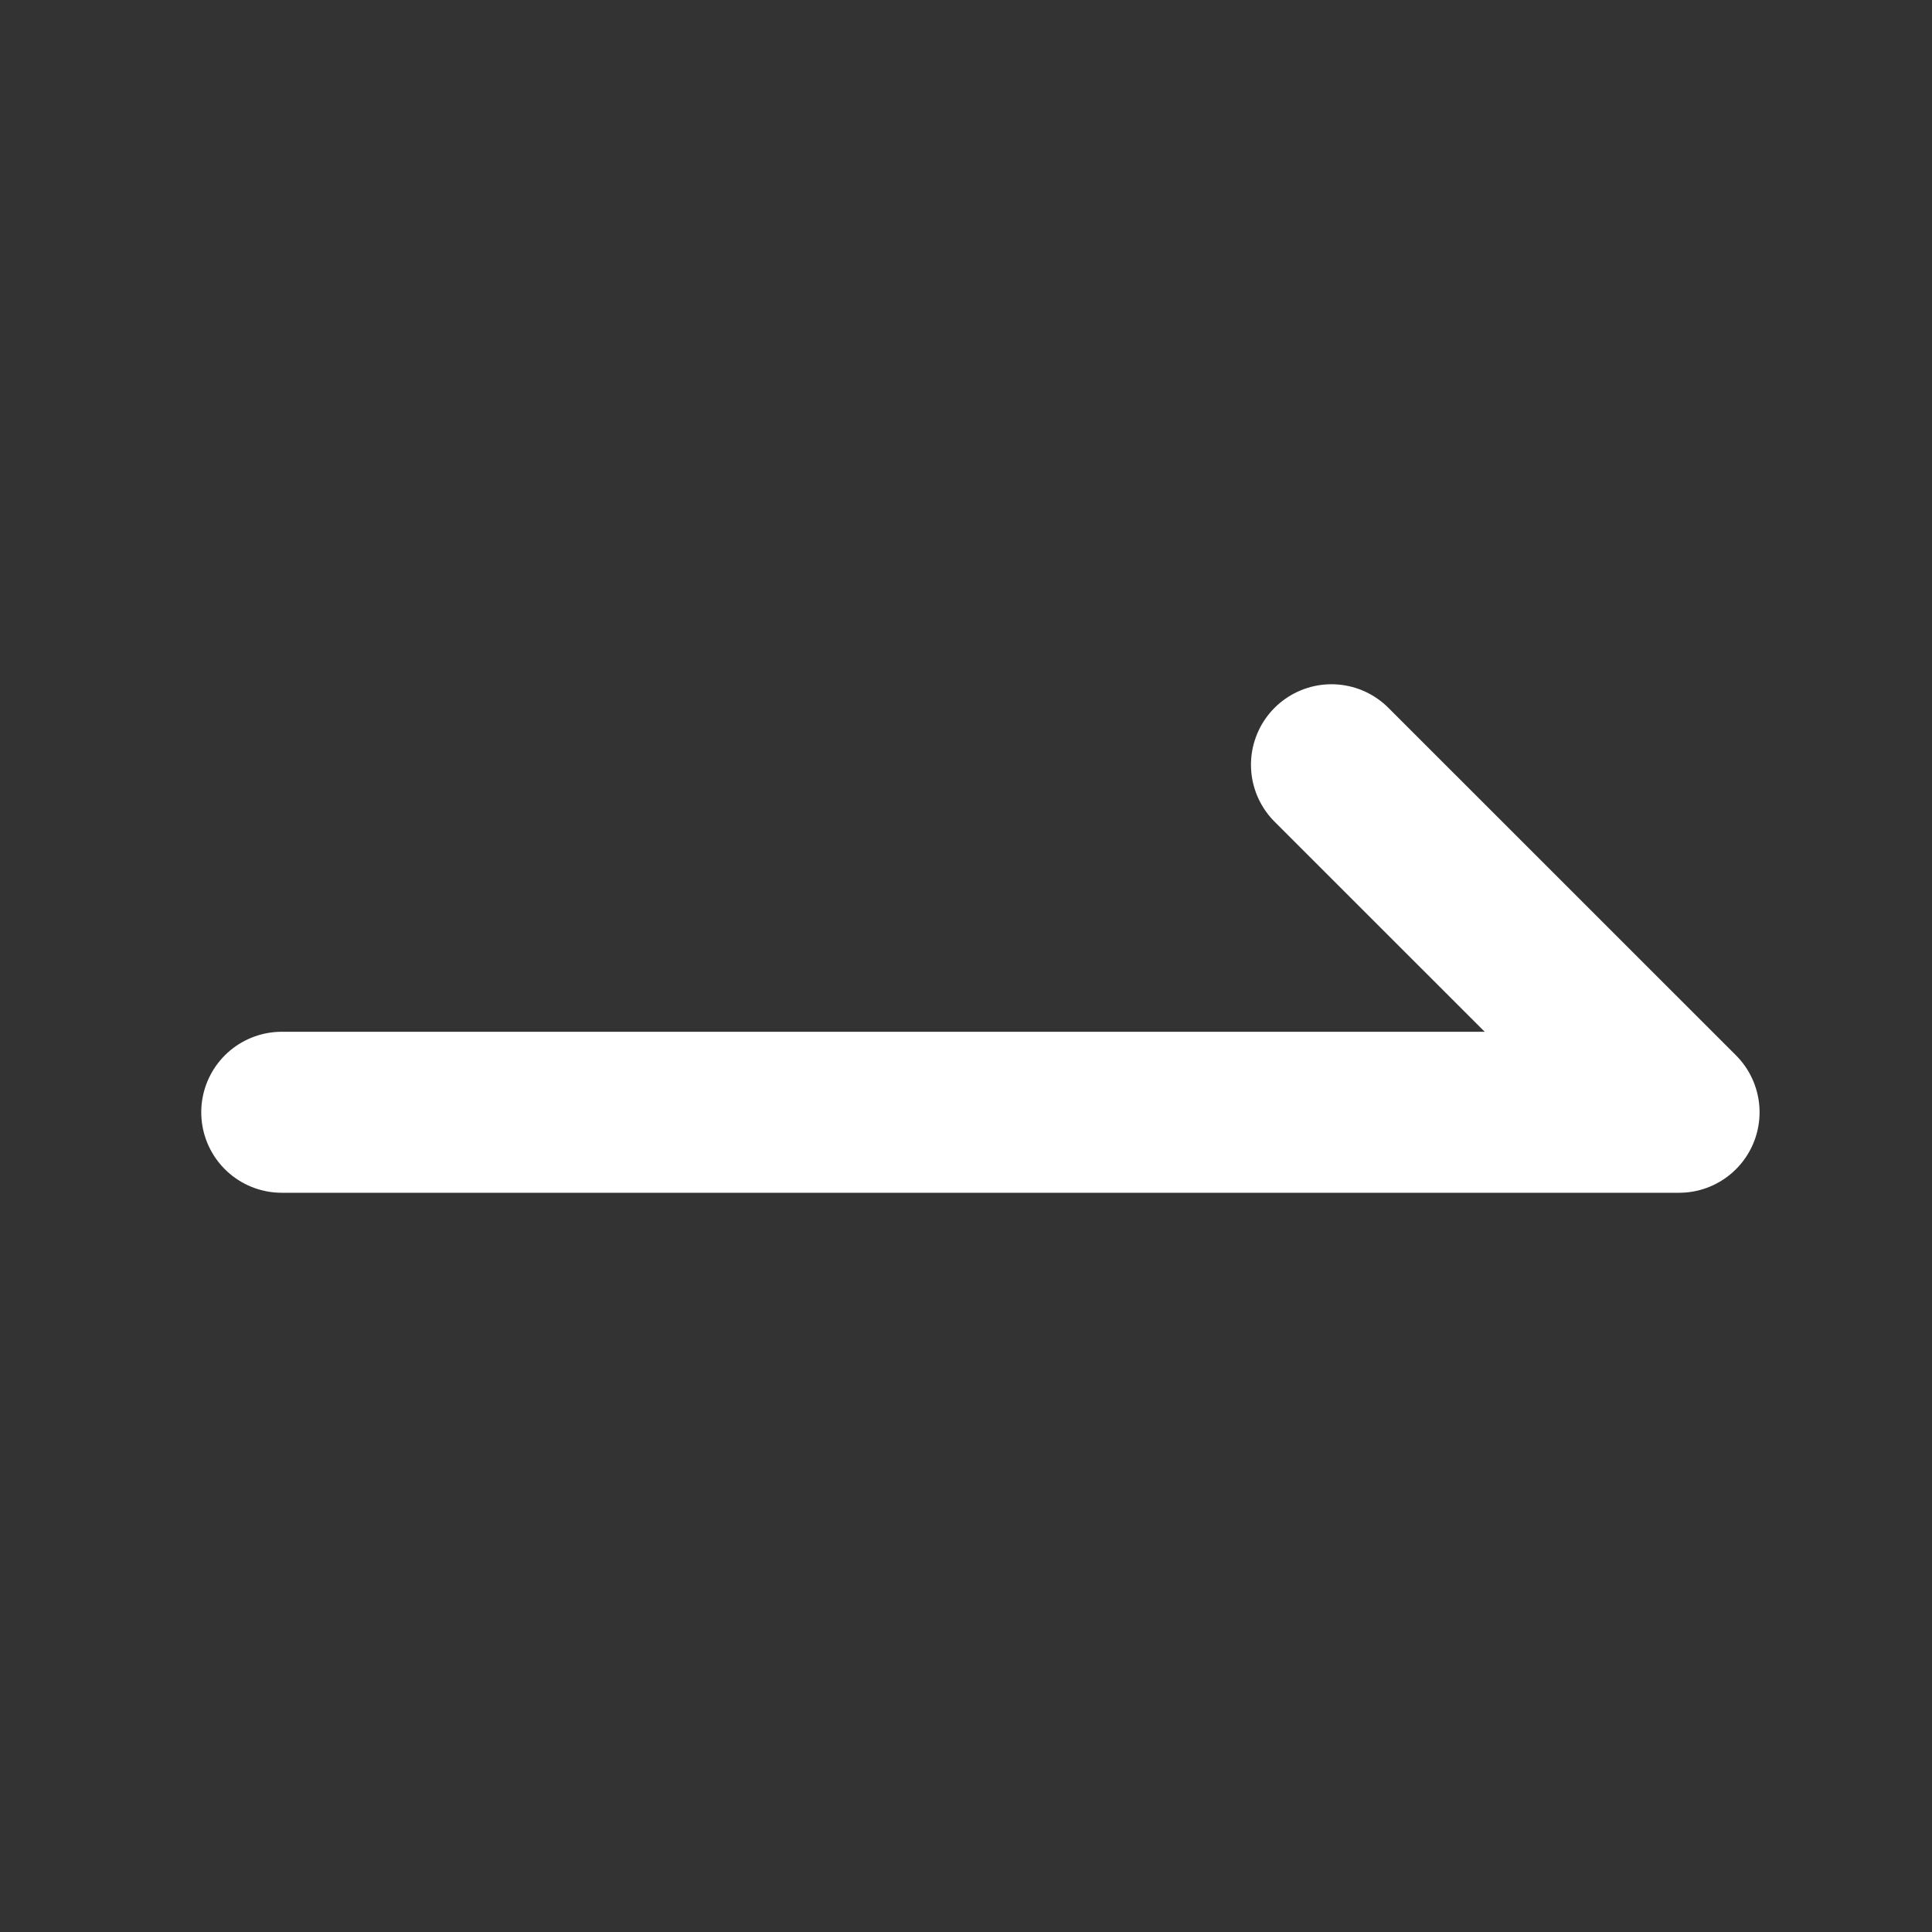 <svg xmlns="http://www.w3.org/2000/svg" width="24" height="24" viewBox="0 0 24 24">
  <rect x="0" y="0" width="24" height="24" fill="#333333" stroke="none"/>
  <g id="img_btnarrow" transform="translate(6164 11405)">
    <path id="パス_64078" data-name="パス 64078" d="M-5198.852-8784.961h17.358l-4.318-4.317" transform="translate(-961.648 -2606.222)" fill="none" stroke="#fff" stroke-linecap="round" stroke-linejoin="round" stroke-width="2"/>
    <rect id="長方形_25018" data-name="長方形 25018" width="24" height="24" transform="translate(-6164 -11405)" fill="none"/>
  </g>
</svg>
